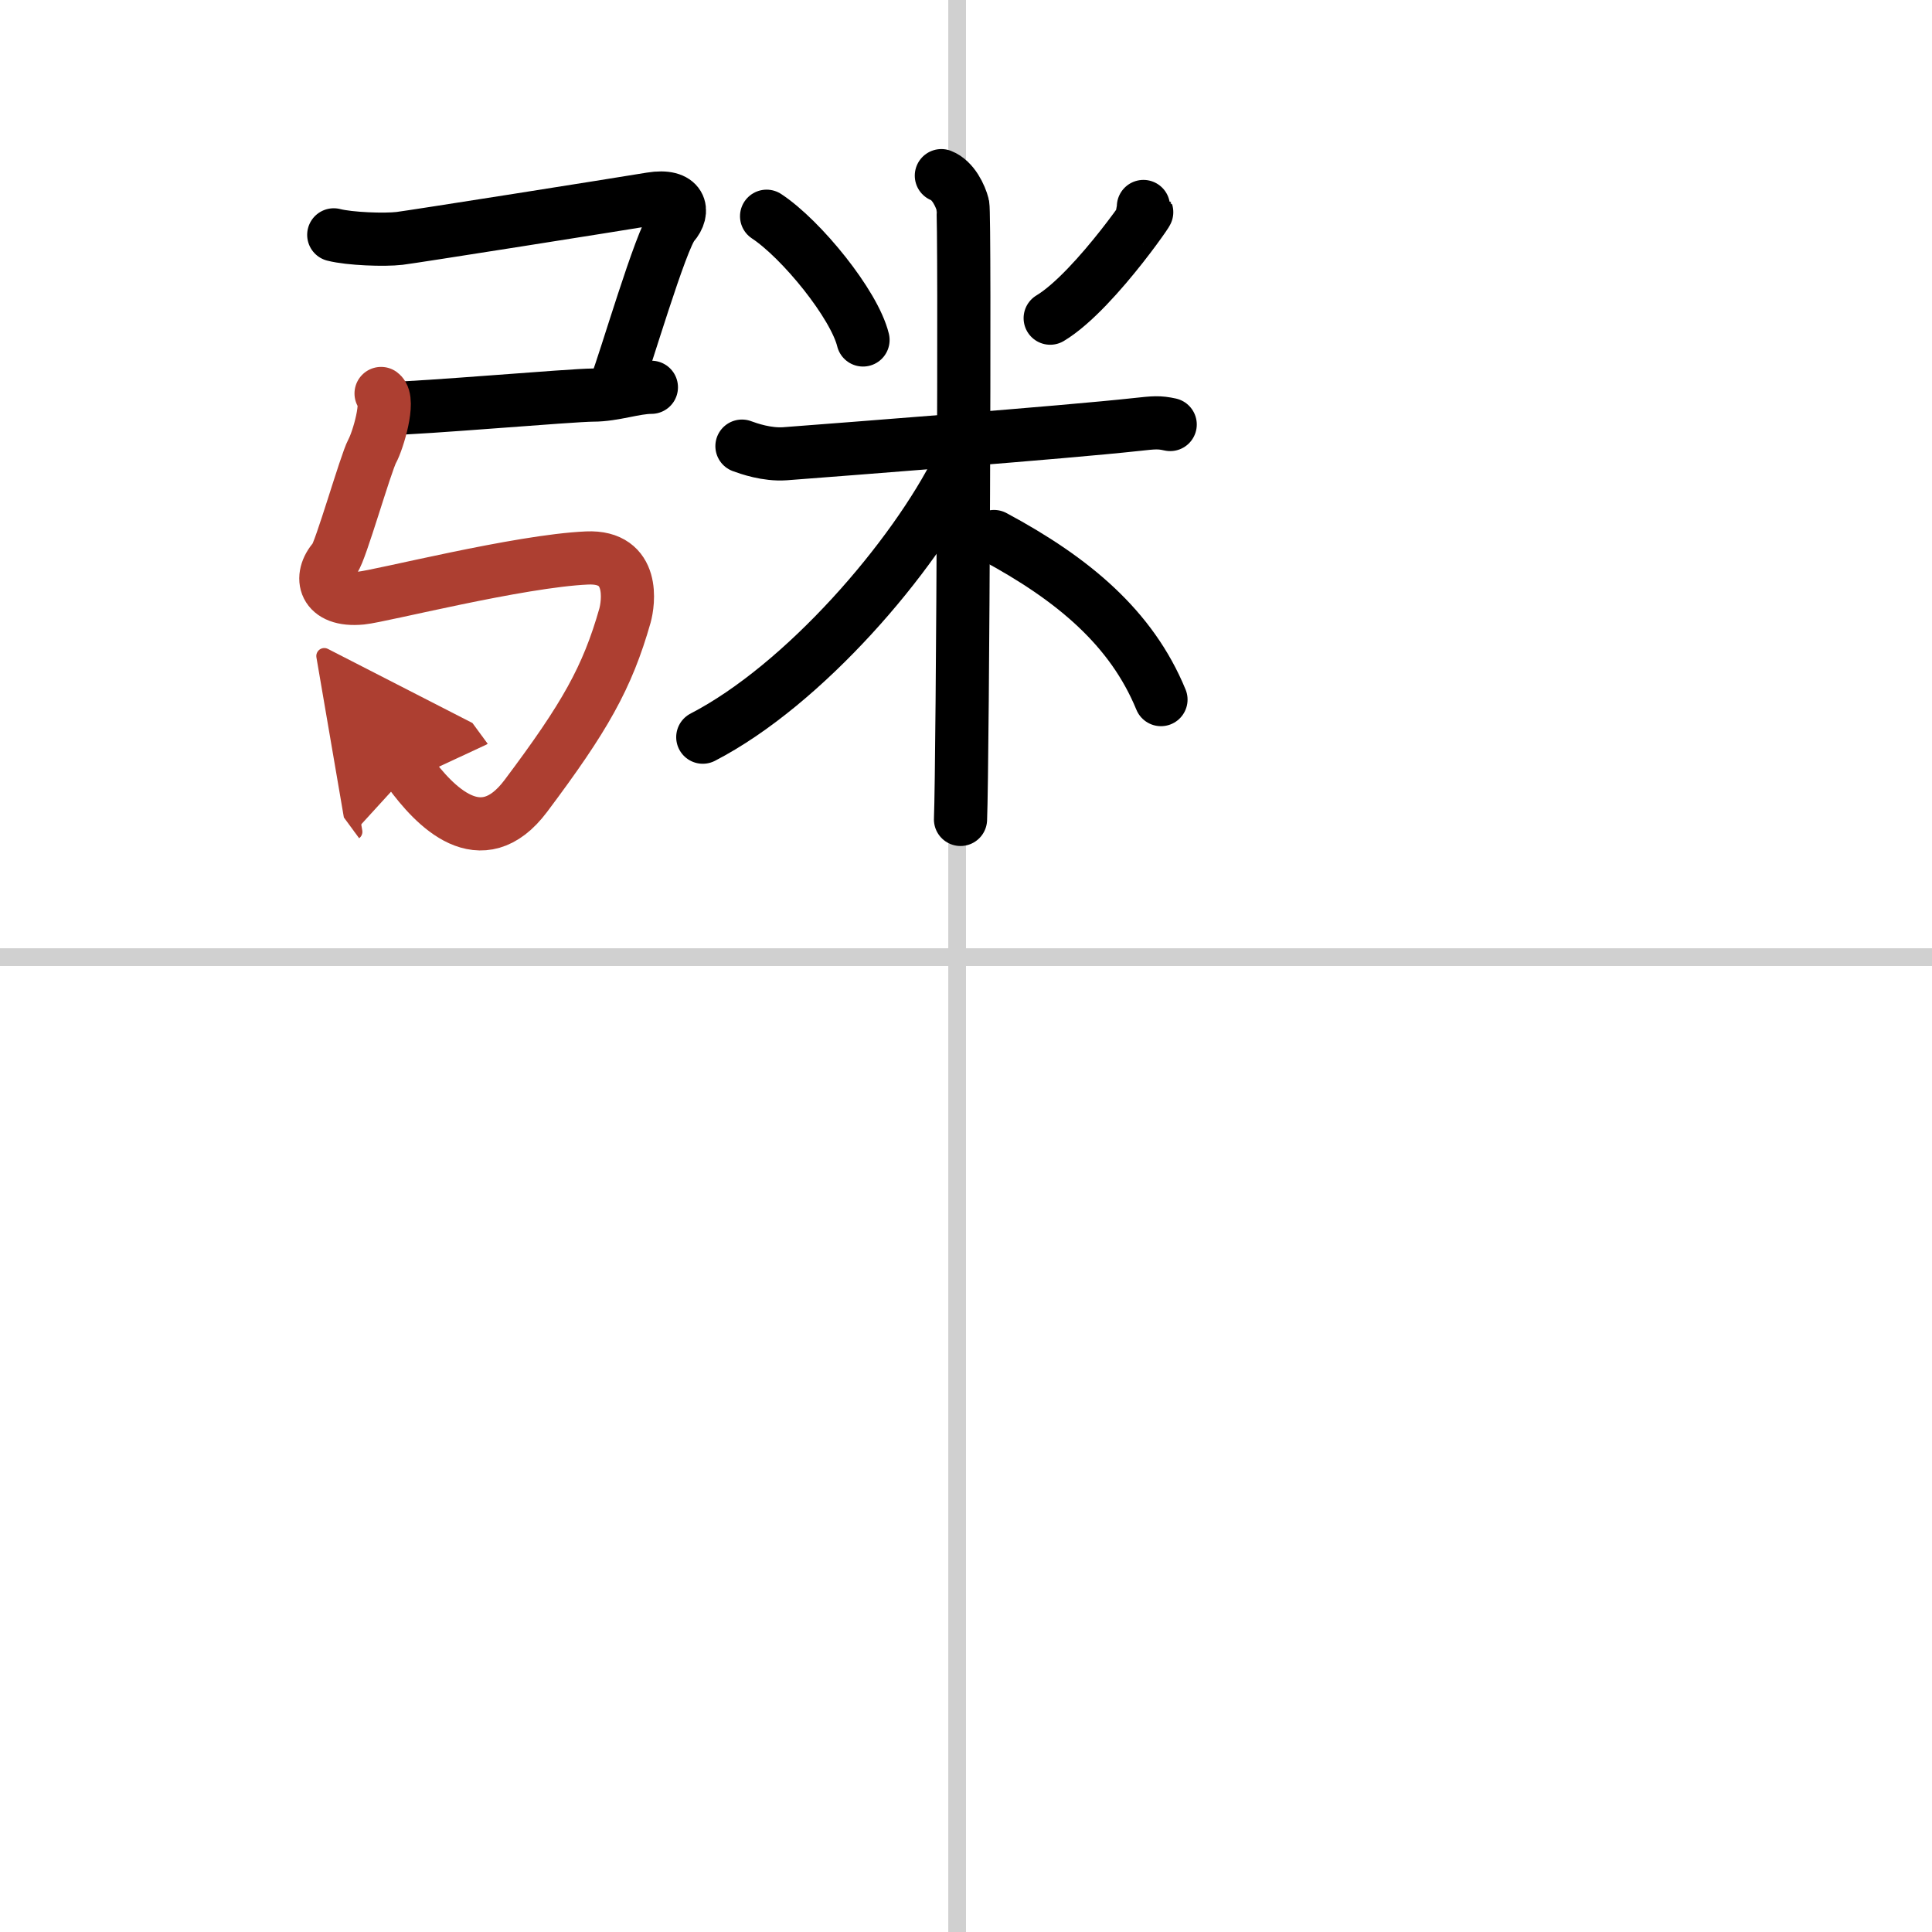 <svg width="400" height="400" viewBox="0 0 109 109" xmlns="http://www.w3.org/2000/svg"><defs><marker id="a" markerWidth="4" orient="auto" refX="1" refY="5" viewBox="0 0 10 10"><polyline points="0 0 10 5 0 10 1 5" fill="#ad3f31" stroke="#ad3f31"/></marker></defs><g fill="none" stroke="#000" stroke-linecap="round" stroke-linejoin="round" stroke-width="3"><rect width="100%" height="100%" fill="#fff" stroke="#fff"/><line x1="54" x2="54" y2="109" stroke="#d0d0d0" stroke-width="1"/><line x2="109" y1="54" y2="54" stroke="#d0d0d0" stroke-width="1"/><path d="m43.25 12.2c1.97 1.3 4.95 4.97 5.44 6.98"/><path d="m64.51 11.65c0.02 0.15-0.17 0.79-0.03 0.6 1.16-1.6-2.61 4.13-5.23 5.7"/><path d="m41.86 25.17c0.38 0.14 1.4 0.5 2.42 0.43 3.65-0.28 15.71-1.2 19.83-1.65 1.01-0.11 1.27-0.14 1.91 0"/><path d="m53.11 9.91c0.67 0.26 1.08 1.15 1.21 1.66 0.14 0.51 0 31.46-0.13 34.66"/><path d="m54.1 26.3c-2.54 5.13-8.73 12.33-14.45 15.29"/><path d="m56.08 30.27c4.47 2.4 7.76 5.16 9.42 9.2"/><path d="m18.83 13.25c0.9 0.23 2.86 0.3 3.71 0.2 0.69-0.08 12.33-1.92 14.19-2.23 1.71-0.28 1.92 0.69 1.25 1.46-0.68 0.76-2.76 7.9-3.22 9.02"/><path d="m22 23.04c1.65 0 10.28-0.75 11.46-0.75s2.35-0.44 3.29-0.44"/><path d="m21.5 22.2c0.5 0.38-0.17 2.65-0.5 3.25-0.37 0.69-1.8 5.72-2.13 6.08-0.91 1.01-0.62 2.42 1.52 2.21 1.12-0.11 8.88-2.09 12.73-2.26 2.74-0.12 2.33 2.56 2.14 3.25-1 3.51-2.26 5.73-5.59 10.17-2.54 3.39-5.17 0.56-6.58-1.36" marker-end="url(#a)" stroke="#ad3f31"/></g></svg>
